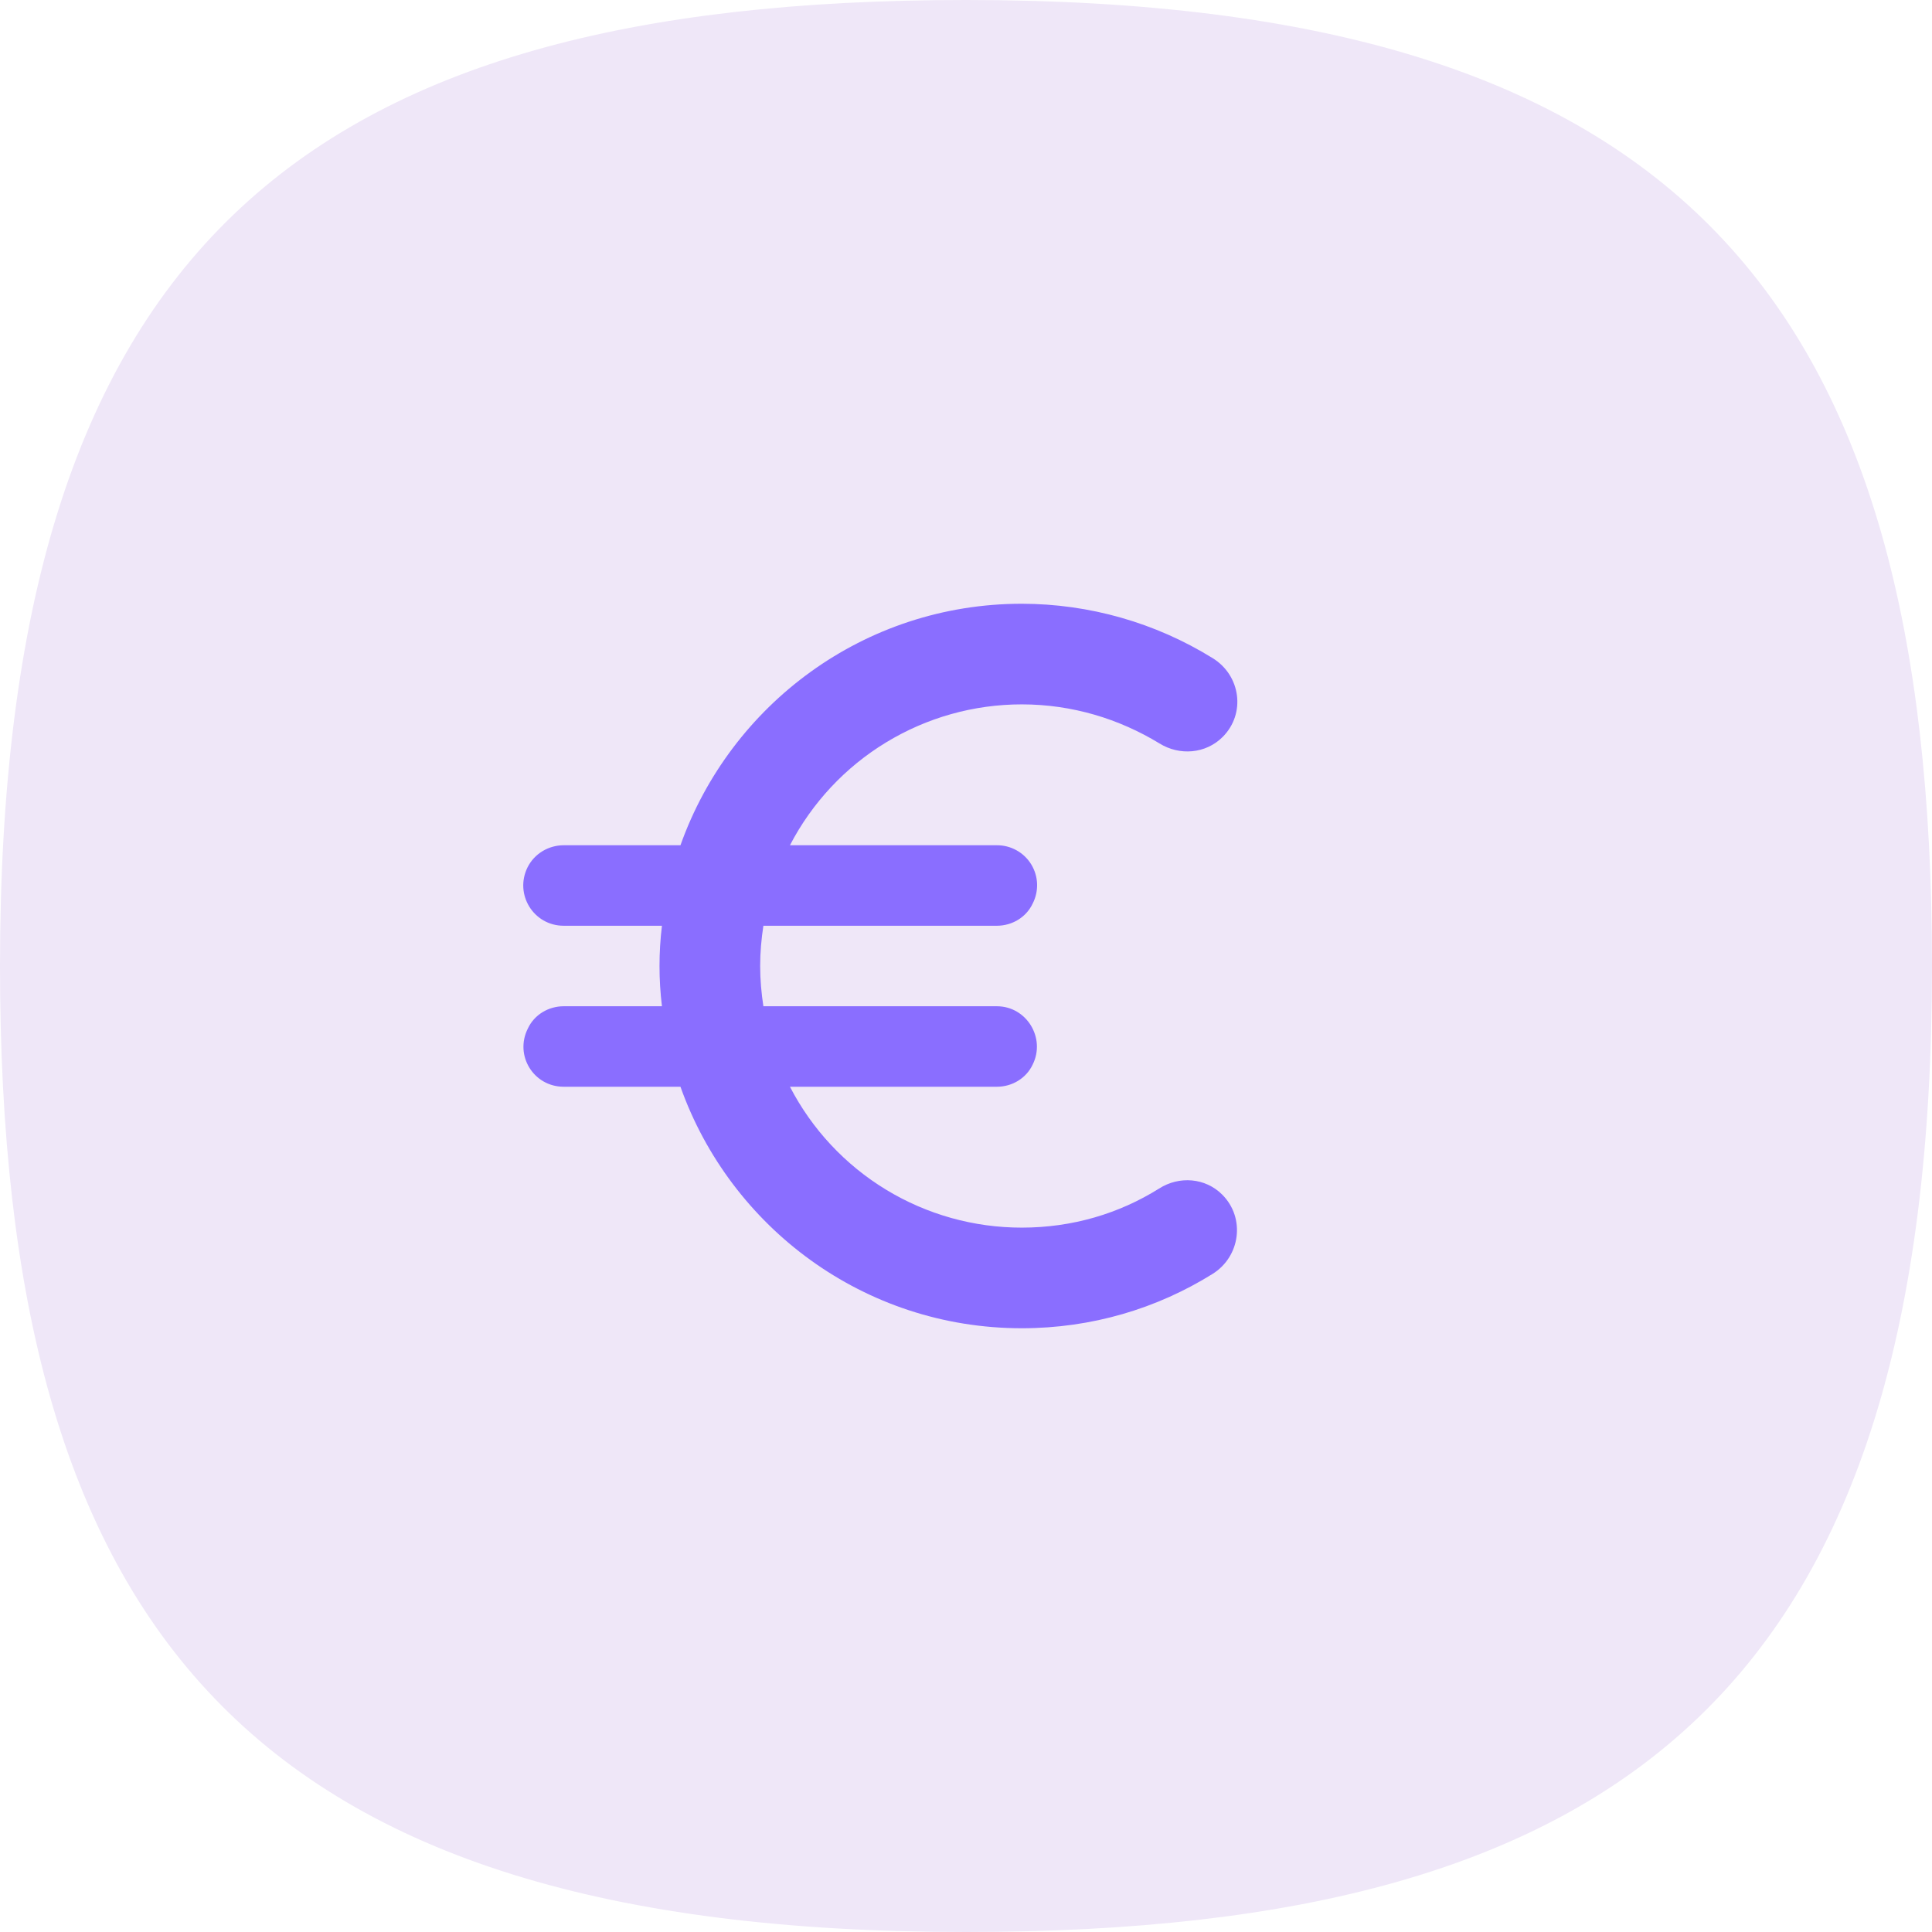 <?xml version="1.0" encoding="UTF-8"?> <svg xmlns="http://www.w3.org/2000/svg" width="48" height="48" viewBox="0 0 48 48" fill="none"><path d="M24 0C7.477 0 0 6.215 0 24C0 40.523 6.215 48 24 48C40.523 48 48 41.785 48 24C48 7.477 41.785 0 24 0Z" fill="#EFE7F8"></path><path d="M25.386 30.5C24.197 30.501 23.031 30.175 22.015 29.558C20.999 28.941 20.173 28.056 19.626 27H24.766C25.146 27 25.496 26.79 25.656 26.45C25.986 25.79 25.506 25 24.766 25H18.966C18.916 24.67 18.886 24.34 18.886 24C18.886 23.66 18.916 23.33 18.966 23H24.766C25.146 23 25.496 22.79 25.656 22.45C25.734 22.298 25.772 22.128 25.766 21.957C25.76 21.786 25.709 21.62 25.62 21.474C25.53 21.328 25.405 21.208 25.255 21.125C25.105 21.042 24.937 20.999 24.766 21H19.626C20.174 19.945 21 19.061 22.016 18.444C23.032 17.826 24.197 17.5 25.386 17.5C26.636 17.5 27.806 17.86 28.806 18.47C29.306 18.78 29.956 18.73 30.376 18.31C30.956 17.73 30.826 16.78 30.126 16.35C28.702 15.469 27.061 15.002 25.386 15C21.466 15 18.146 17.51 16.906 21H14.006C13.626 21 13.276 21.21 13.106 21.55C12.776 22.22 13.256 23 14.006 23H16.446C16.365 23.664 16.365 24.336 16.446 25H14.006C13.626 25 13.276 25.21 13.116 25.55C12.776 26.22 13.256 27 14.006 27H16.906C18.146 30.49 21.466 33 25.386 33C27.126 33 28.746 32.51 30.126 31.65C30.816 31.22 30.946 30.26 30.366 29.68C29.946 29.26 29.296 29.21 28.796 29.53C27.806 30.15 26.646 30.5 25.386 30.5Z" fill="#8A6EFF"></path></svg> 